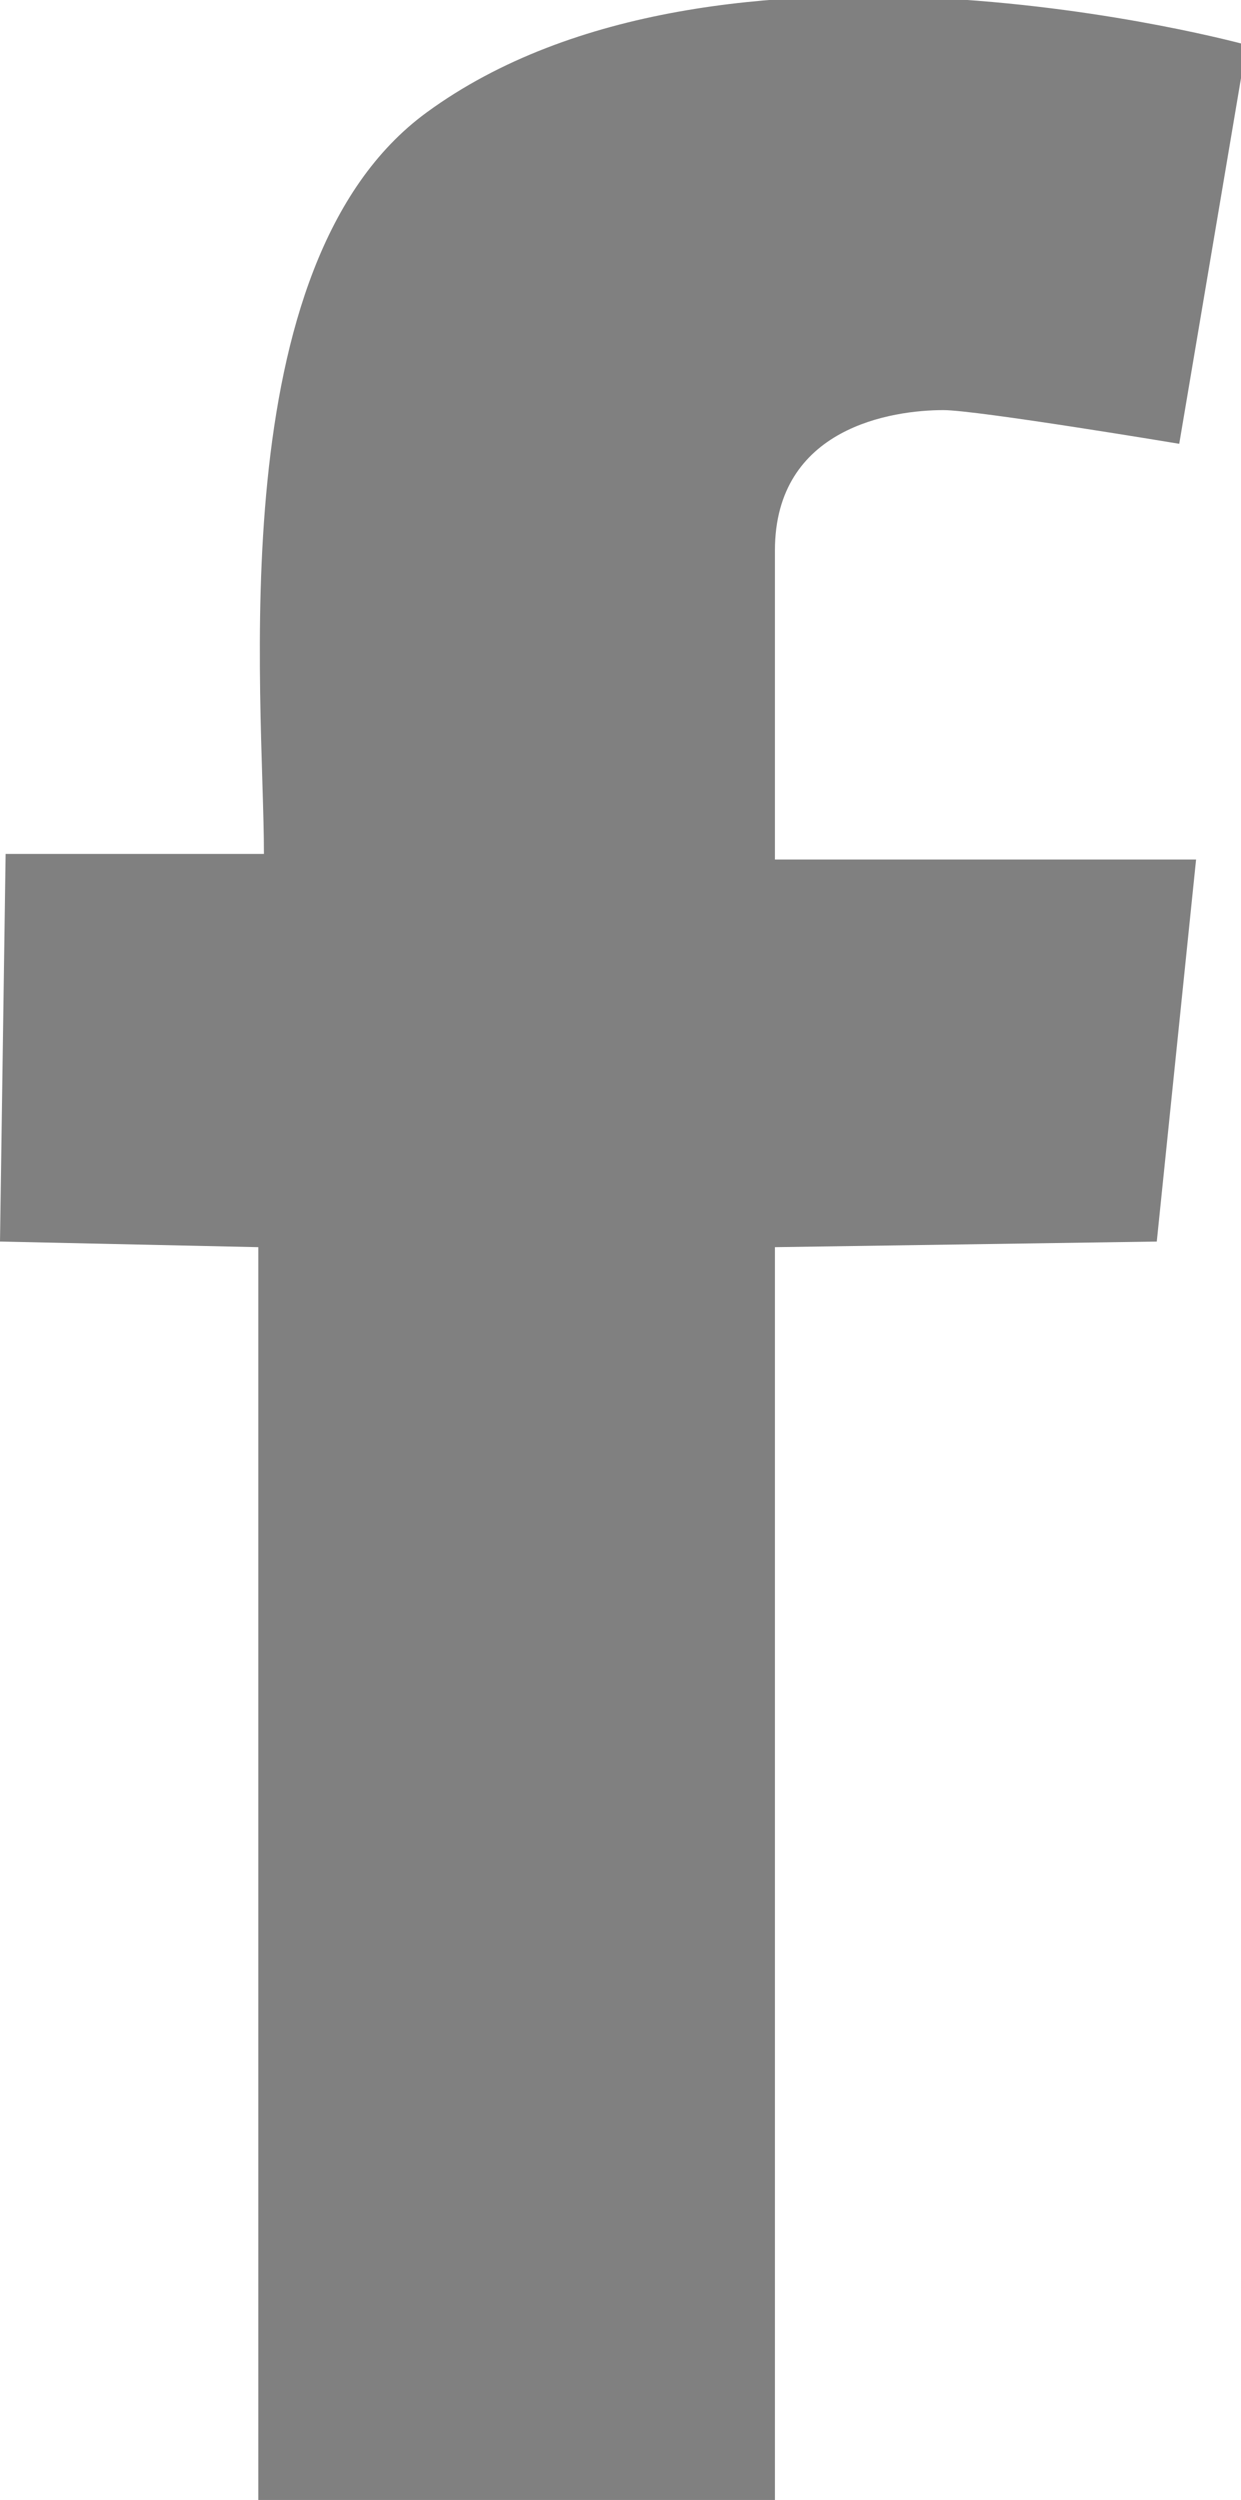 <?xml version="1.0" encoding="utf-8"?>
<!-- Generator: Adobe Illustrator 26.5.0, SVG Export Plug-In . SVG Version: 6.00 Build 0)  -->
<svg version="1.1" id="Layer_2_00000177475751179462787650000017415090420546010773_"
	 xmlns="http://www.w3.org/2000/svg" xmlns:xlink="http://www.w3.org/1999/xlink" x="0px" y="0px" viewBox="0 0 22.1 44.5"
	 style="enable-background:new 0 0 22.1 44.5;" xml:space="preserve">
<style type="text/css">
	.st0{fill:#808080;}
</style>
<g id="Layer_1-2">
	<path class="st0" d="M21,7.9c0,0-3.6-0.6-4.2-0.6c-0.9,0-3,0.3-3,2.5v5.5h7.5l-0.7,6.8l-6.8,0.1v22.3H4.6V22.2L0,22.1l0.1-6.9h4.6
		C4.7,12.4,3.9,4.7,7.6,2c5.2-3.8,14.6-1.2,14.6-1.2L21,7.9z"/>
</g>
</svg>
